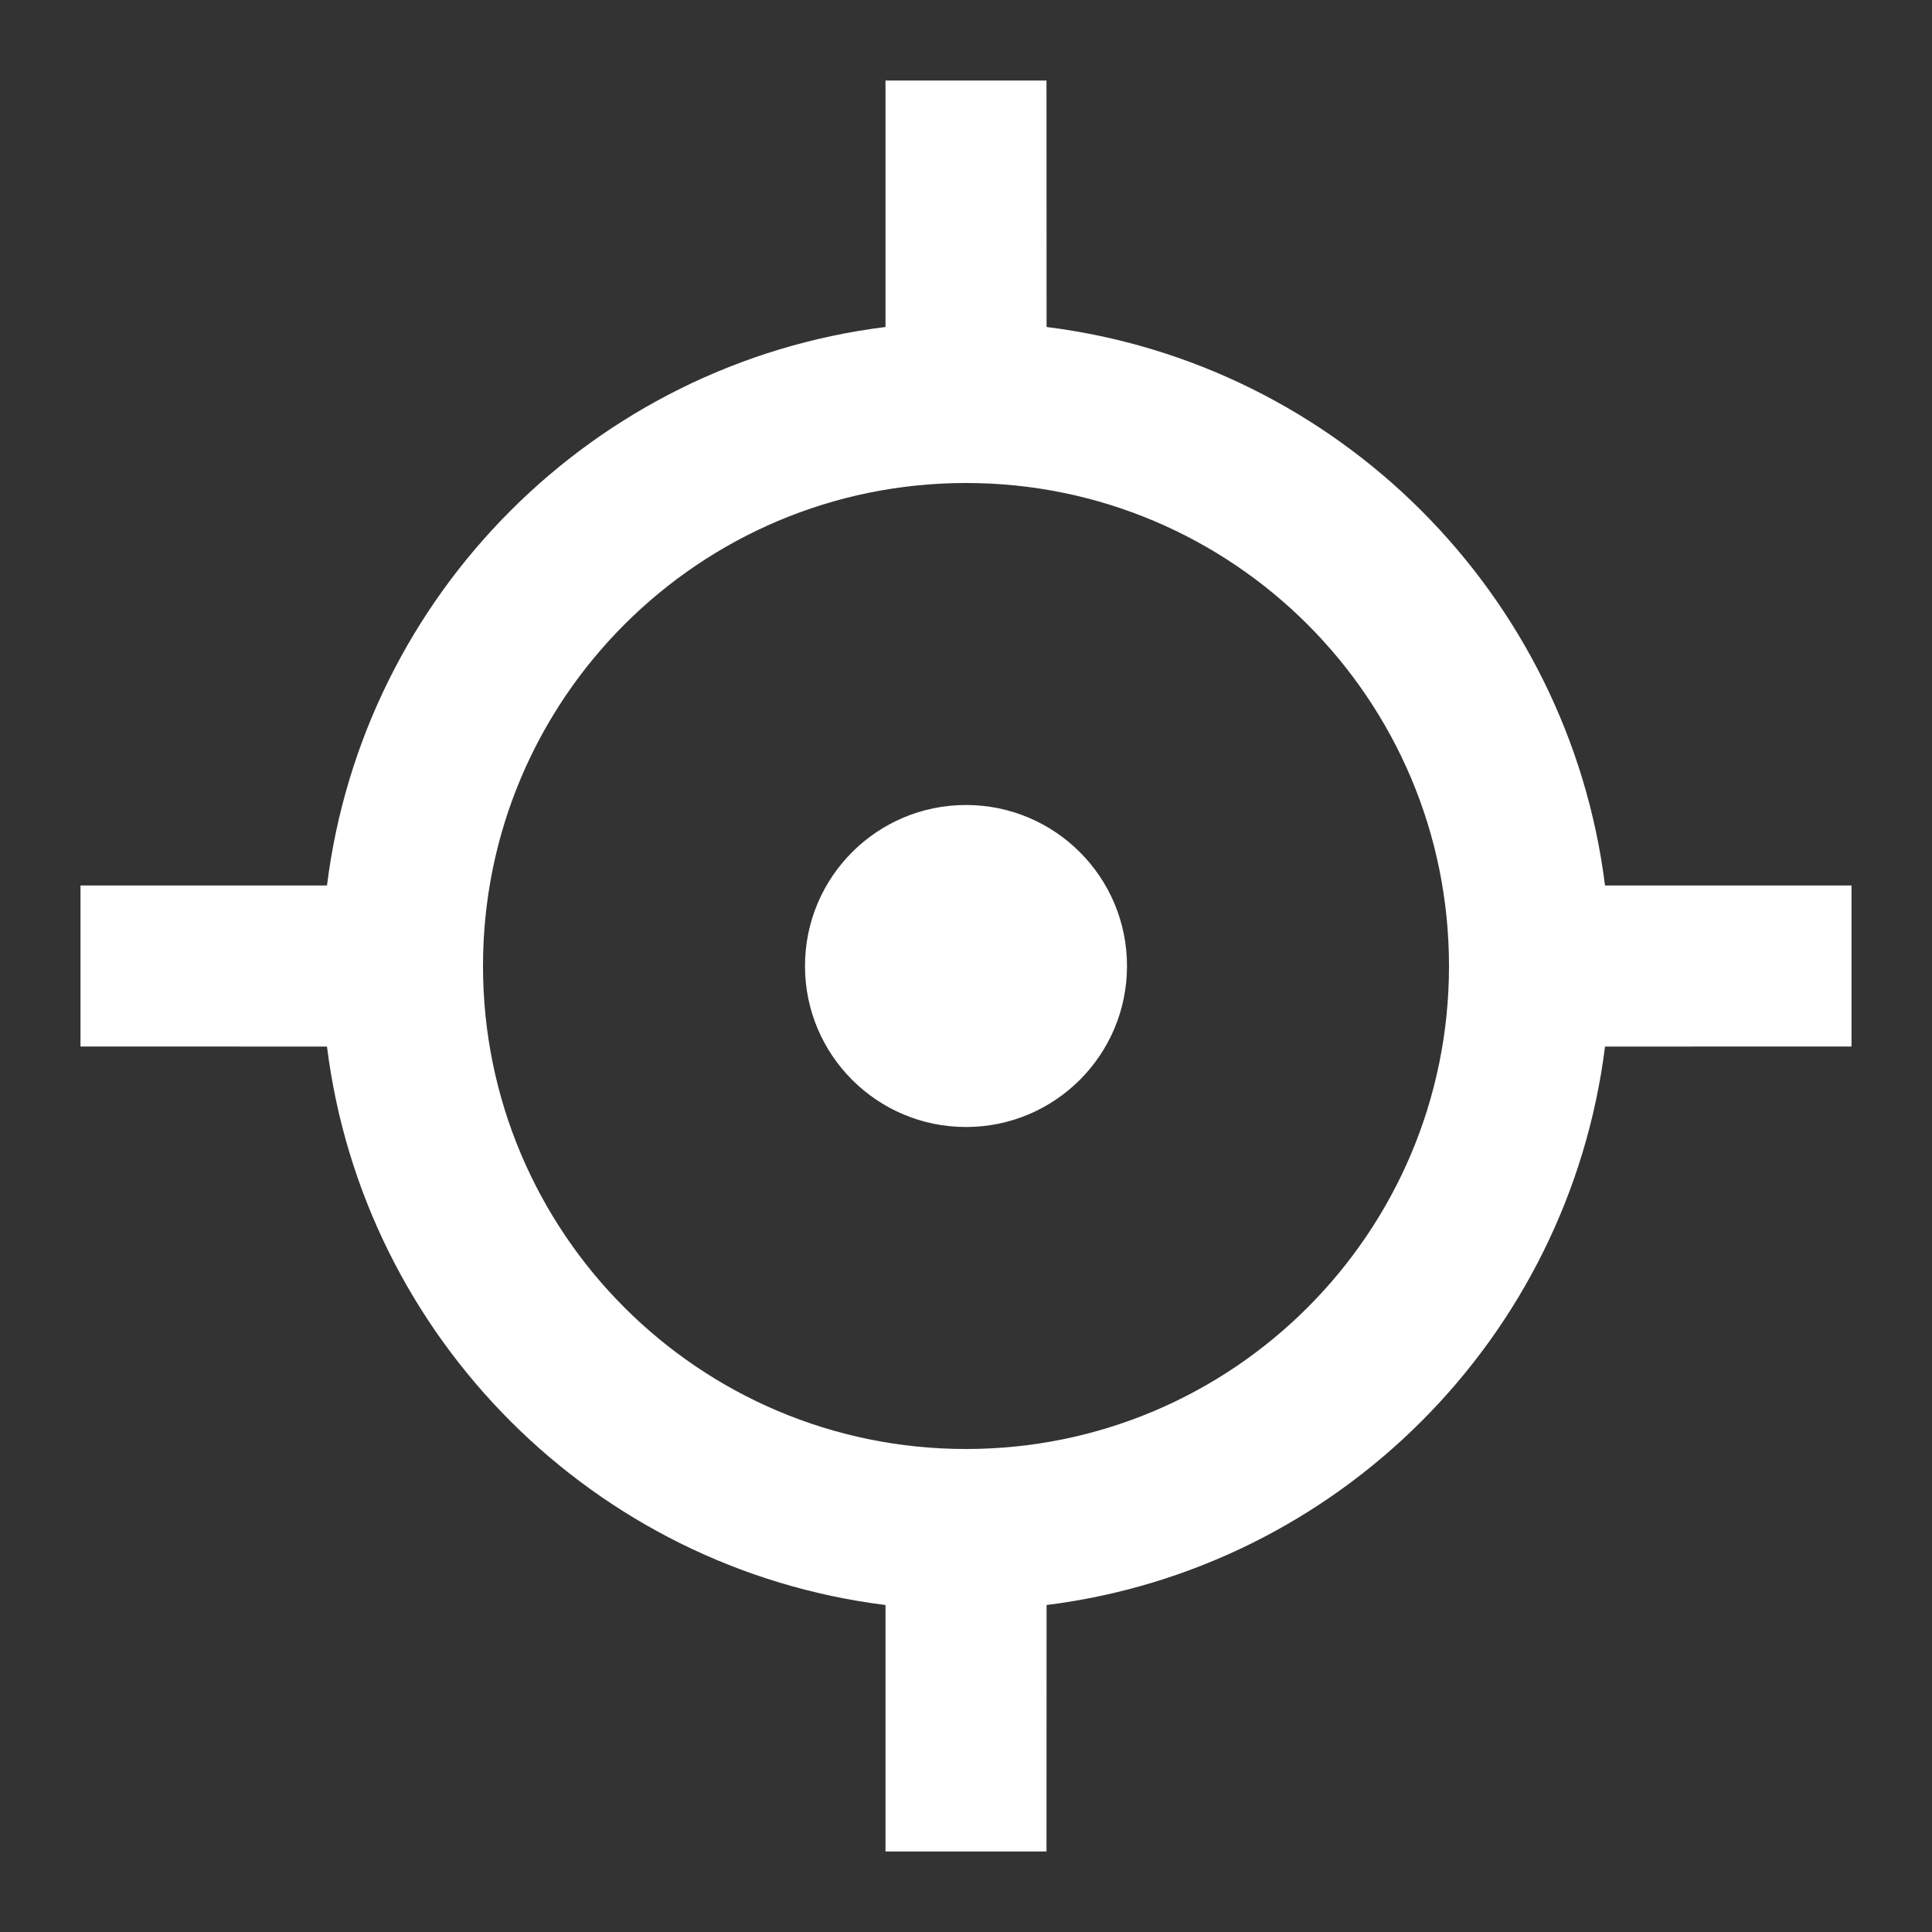 <svg xmlns="http://www.w3.org/2000/svg" viewBox="0 0 24 24" width="32" height="32" fill="rgba(255,255,255,1)"><rect x="0" y="0" width="24" height="24" fill="#333333" stroke="none"/><path d="M13 1L13.001 4.062C16.619 4.514 19.487 7.382 19.938 11L23 11V13L19.938 13.001C19.486 16.619 16.619 19.486 13.001 19.938L13 23H11L11 19.938C7.382 19.487 4.514 16.619 4.062 13.001L1 13V11L4.062 11C4.513 7.381 7.381 4.513 11 4.062L11 1H13ZM12 6C8.686 6 6 8.686 6 12C6 15.314 8.686 18 12 18C15.314 18 18 15.314 18 12C18 8.686 15.314 6 12 6ZM12 10C13.105 10 14 10.895 14 12C14 13.105 13.105 14 12 14C10.895 14 10 13.105 10 12C10 10.895 10.895 10 12 10Z"></path></svg>